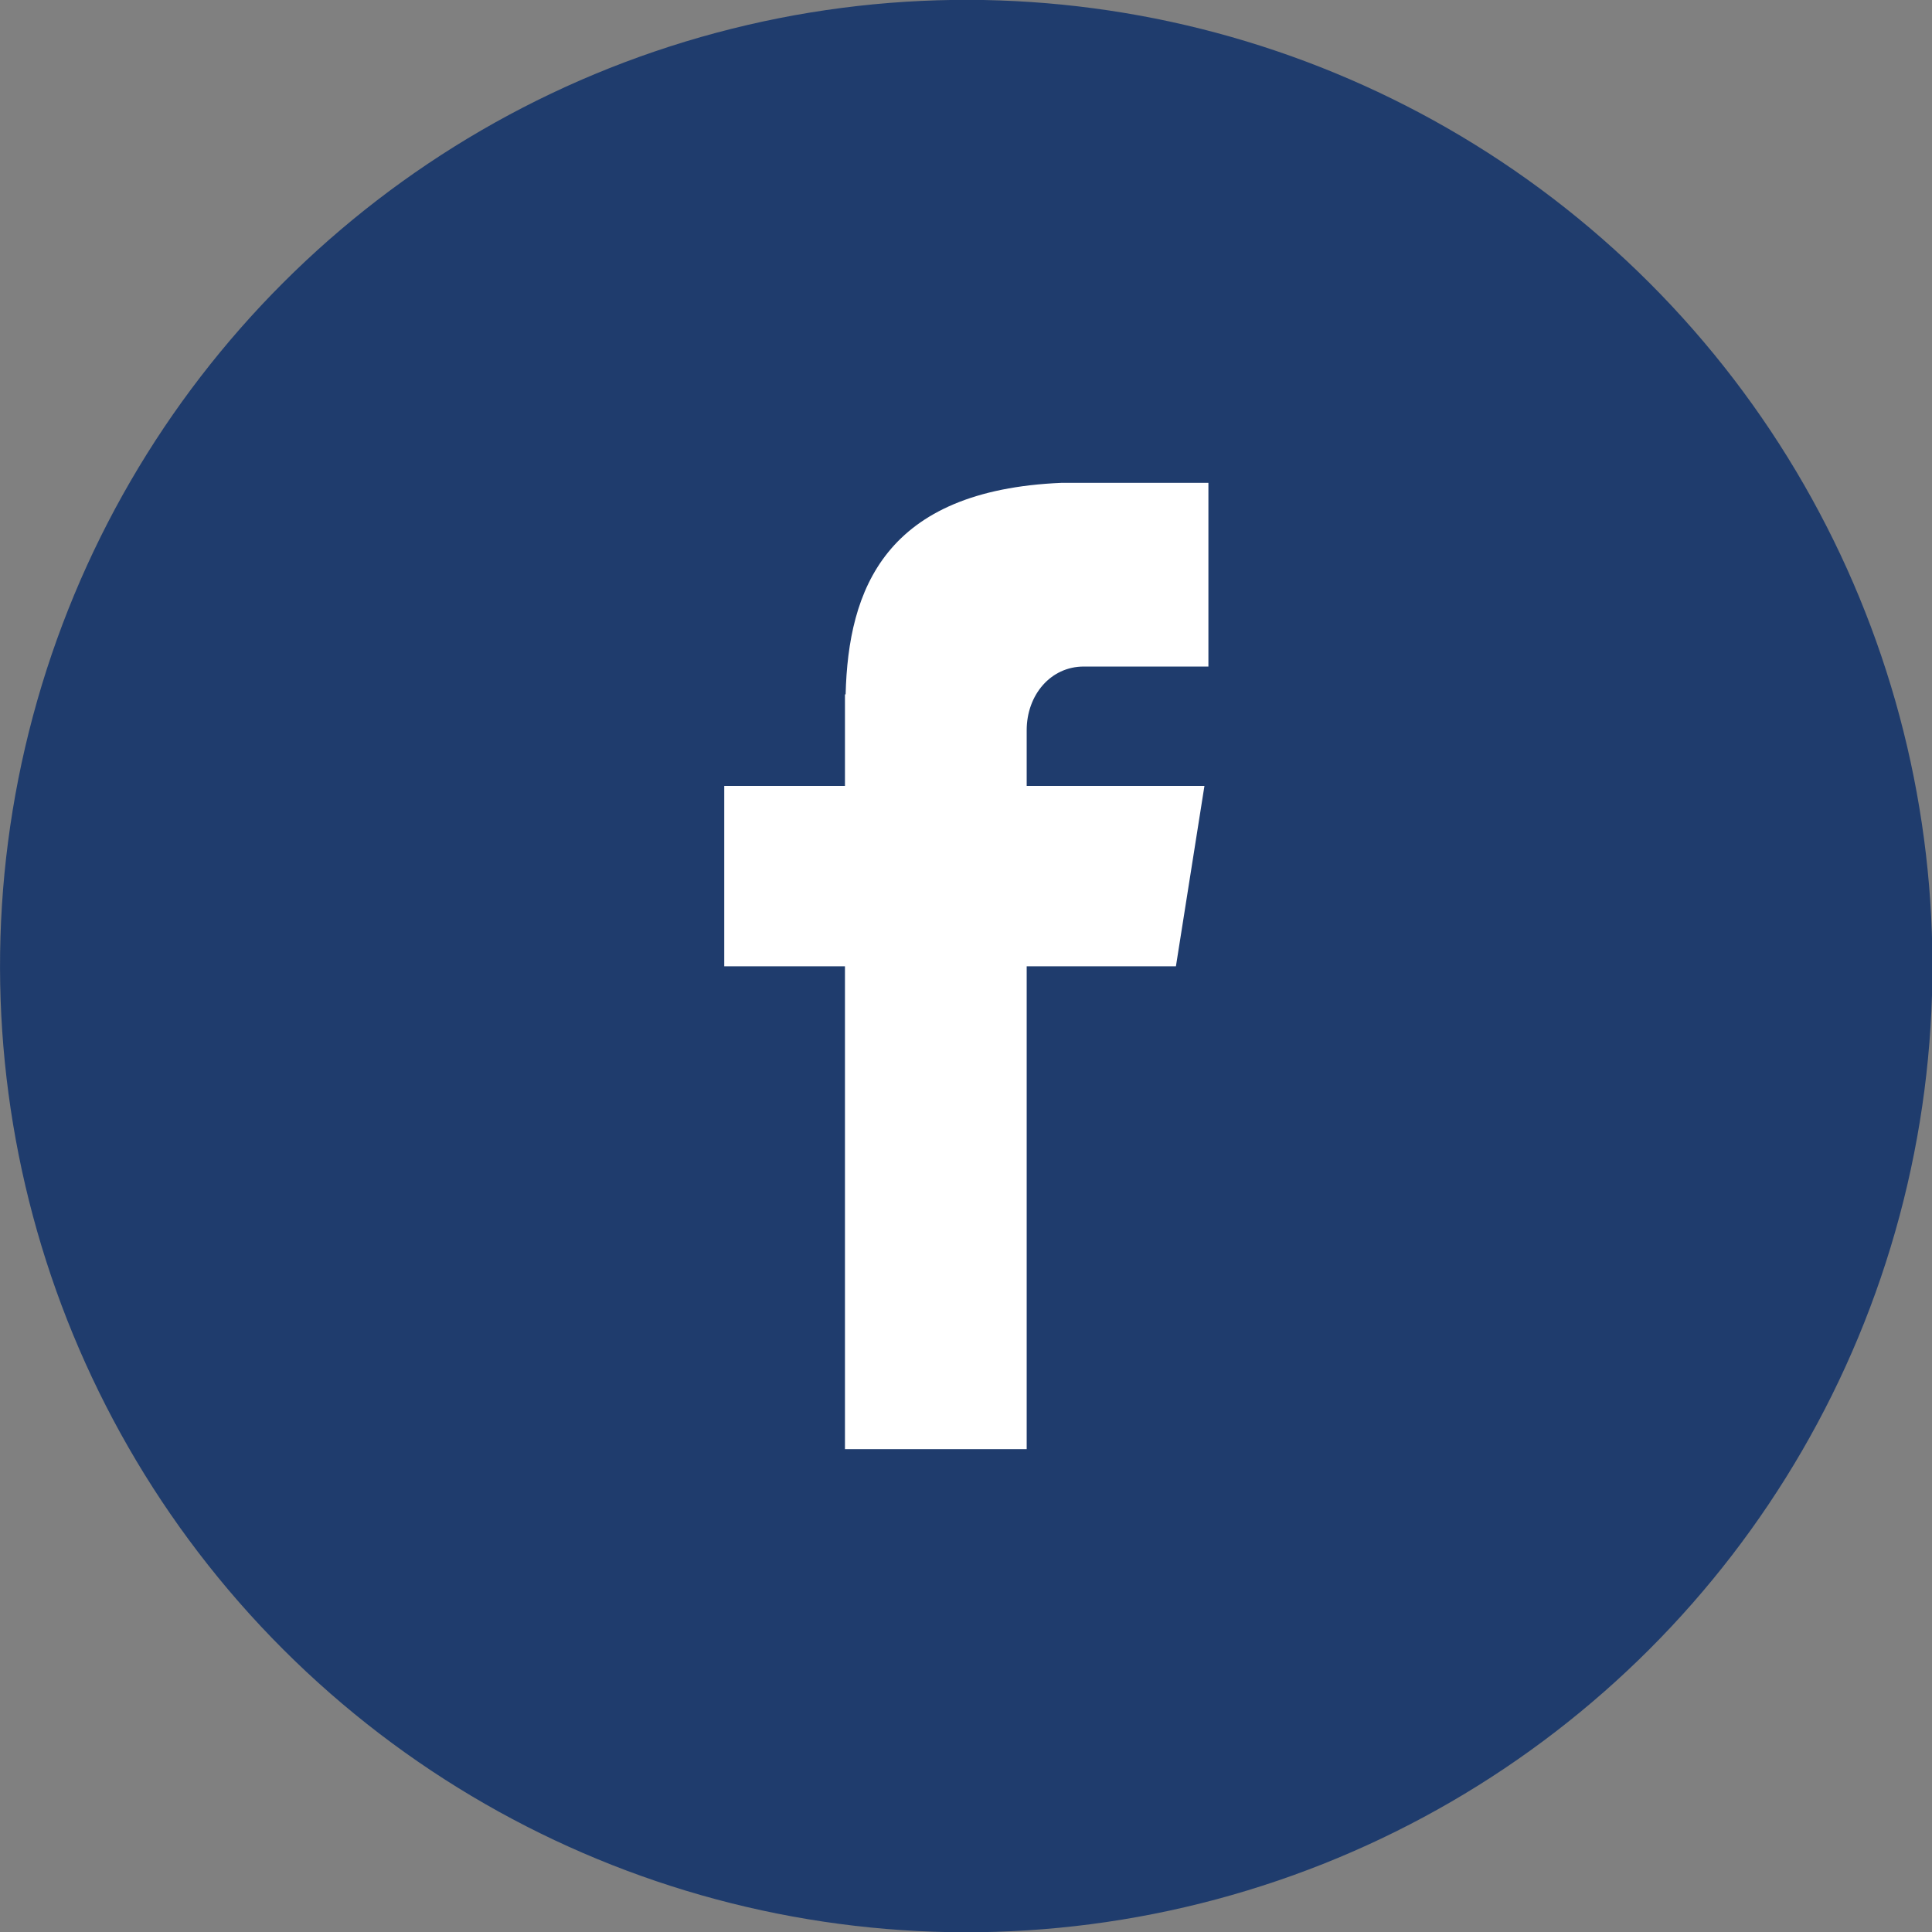 <?xml version="1.0" encoding="utf-8"?>
<!-- Generator: Adobe Illustrator 24.3.0, SVG Export Plug-In . SVG Version: 6.00 Build 0)  -->
<svg version="1.1" id="Layer_1" xmlns="http://www.w3.org/2000/svg" xmlns:xlink="http://www.w3.org/1999/xlink" x="0px" y="0px"
	 viewBox="0 0 291.3 291.3" style="enable-background:new 0 0 291.3 291.3;" xml:space="preserve">
<rect x="0" y="0" width="291.3" height="291.3" fill="#808080" stroke="none"/>
<style type="text/css">
	.st0{display:none;}
	.st1{display:inline;}
	.st2{fill:#1F3C6D;}
	.st3{fill:#FFFFFF;}
</style>
<g class="st0">
	<g class="st1">
		
			<ellipse transform="matrix(0.707 -0.707 0.707 0.707 -380.103 406.182)" class="st2" cx="300.3" cy="661.9" rx="145.7" ry="145.7"/>
	</g>
	<g class="st1">
		<path class="st3" d="M300.3,628.9c-18.2,0-33,14.8-33,33c0,18.2,14.8,33,33,33c18.2,0,33-14.8,33-33
			C333.3,643.7,318.5,628.9,300.3,628.9z M300.3,681.7c-10.9,0-19.8-8.9-19.8-19.8s8.9-19.8,19.8-19.8s19.8,8.9,19.8,19.8
			S311.2,681.7,300.3,681.7z"/>
		<circle class="st3" cx="338.1" cy="624" r="6.6"/>
		<path class="st3" d="M333.7,588.8h-66.9c-21.9,0-39.6,17.8-39.6,39.6v66.9c0,21.9,17.8,39.6,39.6,39.6h66.9
			c21.9,0,39.6-17.8,39.6-39.6v-66.9C373.4,606.6,355.6,588.8,333.7,588.8z M360.1,695.4c0,14.6-11.9,26.4-26.4,26.4h-66.9
			c-14.6,0-26.4-11.9-26.4-26.4v-66.9c0-14.6,11.9-26.4,26.4-26.4h66.9c14.6,0,26.4,11.9,26.4,26.4V695.4z"/>
	</g>
</g>
<g class="st0">
	<g class="st1">
		
			<ellipse transform="matrix(0.707 -0.707 0.707 0.707 -276.8 672.942)" class="st2" cx="673.9" cy="670.6" rx="145.7" ry="145.7"/>
	</g>
	<g class="st1">
		<path class="st3" d="M766.4,651.9l-71.6,54.5v-28.6c-49.2-4.7-96.5,14.1-113.3,65.9c-0.2-66.6,54.7-104.4,113.3-117.1v-29.1
			L766.4,651.9z"/>
	</g>
</g>
<g class="st0">
	<g class="st1">
		
			<ellipse transform="matrix(0.707 -0.707 0.707 0.707 -493.401 132.656)" class="st2" cx="-86.6" cy="661.9" rx="145.7" ry="145.7"/>
	</g>
	<g class="st1">
		<path class="st3" d="M-156.6,612.5c20.1,17,55.3,46.9,65.6,56.2c1.4,1.3,2.9,1.9,4.4,1.9c1.5,0,3-0.6,4.4-1.9
			c10.4-9.3,45.6-39.2,65.6-56.2c1.2-1.1,1.4-2.9,0.4-4.2c-2.3-3-5.8-4.7-9.6-4.7h-121.8c-3.7,0-7.2,1.7-9.6,4.7
			C-158.1,609.6-157.9,611.4-156.6,612.5z"/>
		<path class="st3" d="M-15.2,628.7c-1.1-0.5-2.4-0.3-3.2,0.4c-22.3,18.9-50.7,43-59.6,51.1c-5,4.5-12,4.5-17,0
			c-9.5-8.6-41.4-35.7-59.6-51.1c-0.9-0.8-2.2-0.9-3.2-0.4c-1.1,0.5-1.8,1.6-1.8,2.8v76.6c0,6.7,5.5,12.2,12.2,12.2h121.8
			c6.7,0,12.2-5.5,12.2-12.2v-76.6C-13.5,630.3-14.2,629.2-15.2,628.7z"/>
	</g>
</g>
<g>
	<g>
		
			<ellipse transform="matrix(0.707 -0.707 0.707 0.707 -60.334 145.66)" class="st2" cx="145.7" cy="145.7" rx="145.7" ry="145.7"/>
	</g>
	<path class="st3" d="M160.1,72.8h22.1v27.7h-18.8c-5,0-8.6,4.3-8.6,9.6v8.4h26.8l-4.3,27.2h-22.5v72.8h-27.4v-72.8h-18.2v-27.2
		h18.2v-13.8h0.1C127.9,88.9,133.4,73.9,160.1,72.8L160.1,72.8z"/>
</g>
</svg>
